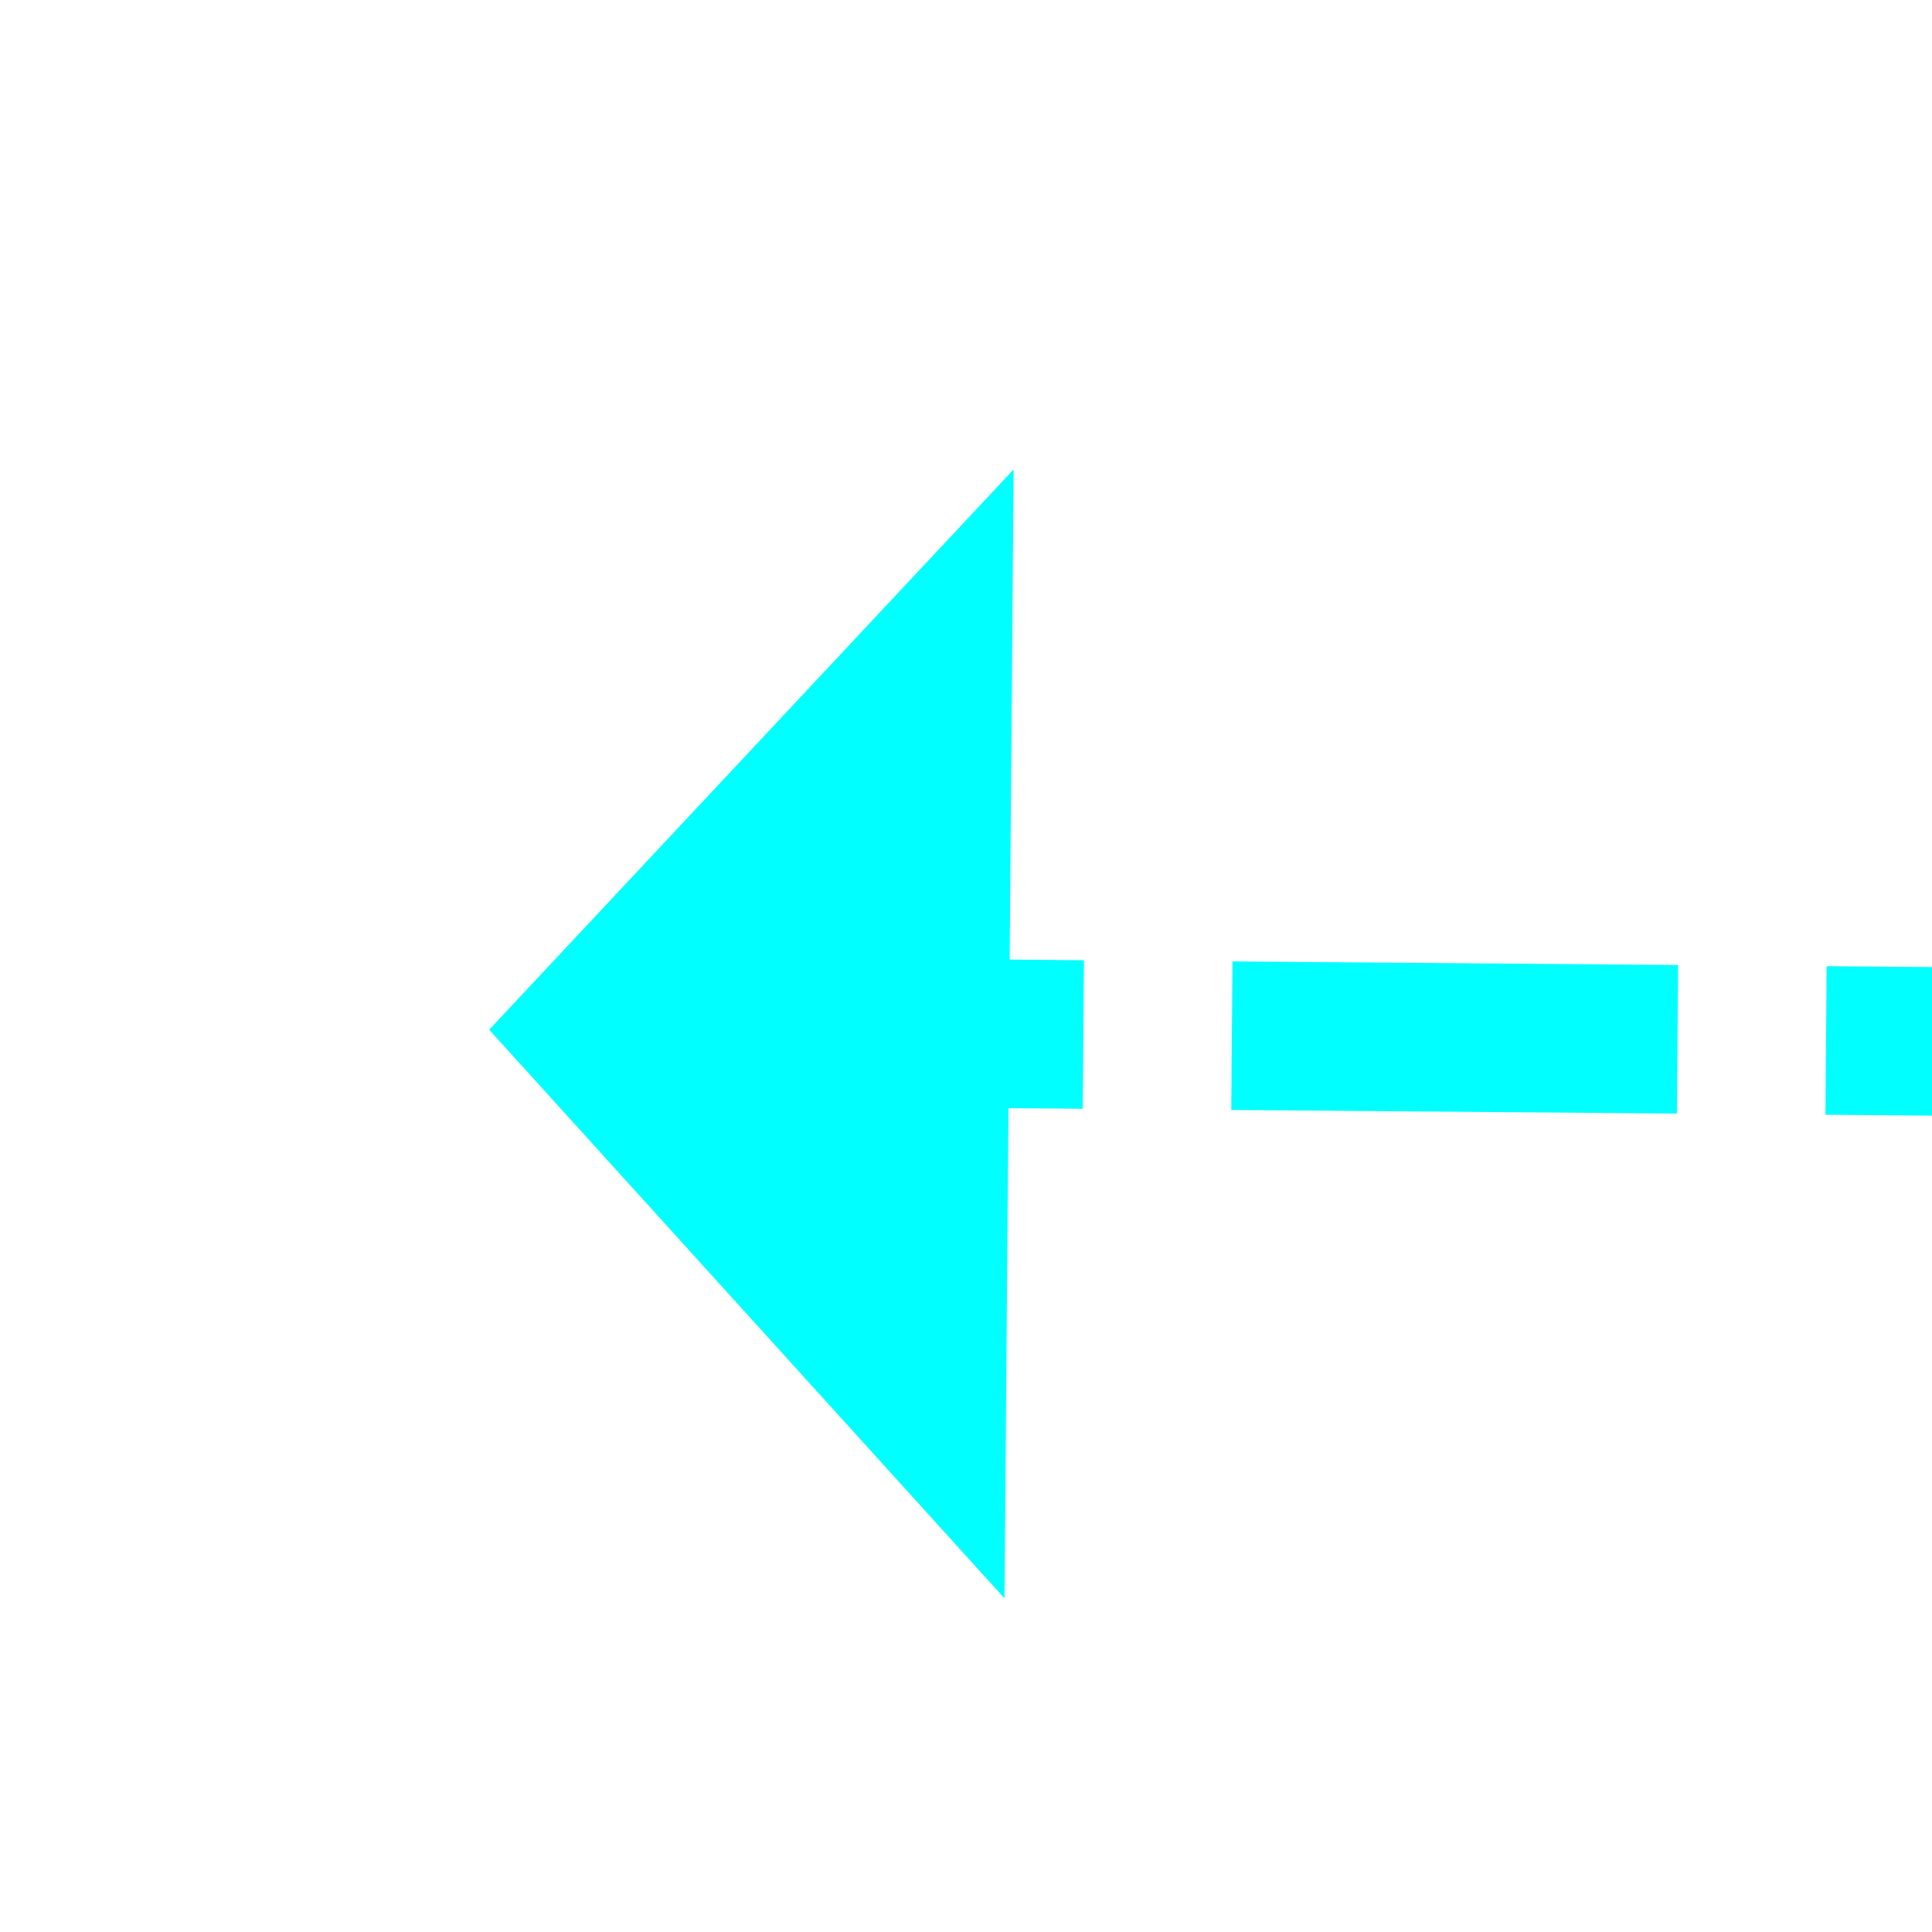 ﻿<?xml version="1.0" encoding="utf-8"?>
<svg version="1.1" xmlns:xlink="http://www.w3.org/1999/xlink" width="26px" height="26px" preserveAspectRatio="xMinYMid meet" viewBox="310 6817  26 24" xmlns="http://www.w3.org/2000/svg">
  <g transform="matrix(0.857 0.515 -0.515 0.857 3563.33 809.047 )">
    <path d="M 475 6794.6  L 482 6787  L 475 6779.4  L 475 6794.6  Z " fill-rule="nonzero" fill="#00ffff" stroke="none" transform="matrix(-0.861 0.508 -0.508 -0.861 4181.157 12432.888 )" />
    <path d="M 306 6787  L 476 6787  " stroke-width="2" stroke-dasharray="6,2" stroke="#00ffff" fill="none" transform="matrix(-0.861 0.508 -0.508 -0.861 4181.157 12432.888 )" />
  </g>
</svg>